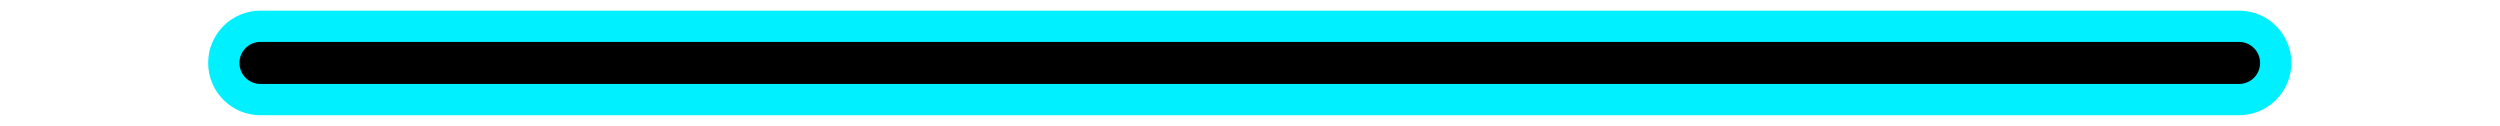 <?xml version="1.0" encoding="UTF-8" standalone="no"?><svg xmlns="http://www.w3.org/2000/svg" xmlns:xlink="http://www.w3.org/1999/xlink" enable-background="new 0 0 506.39 35.552" fill="#000000" height="29.9" id="Illustration" preserveAspectRatio="xMidYMid meet" version="1.1" viewBox="-44.2 2.8 594.9 29.9" width="594.9" x="0" xml:space="preserve" y="0" zoomAndPan="magnify"><filter id="AI_GaussianBlur_4" xlink:actuate="onLoad" xlink:show="other" xlink:type="simple"><feGaussianBlur stdDeviation="4"/></filter><g filter="url(#AI_GaussianBlur_4)" id="change1_1"><path d="M17.776,30.22c-6.861,0-12.443-5.582-12.443-12.443 S10.915,5.333,17.776,5.333h470.838c6.861,0,12.443,5.582,12.443,12.443 s-5.582,12.443-12.443,12.443H17.776z" fill="#00f0ff"/></g><g id="change2_1"><path d="M488.614,22.776H17.776c-2.761,0-5-2.239-5-5s2.239-5,5-5h470.838 c2.761,0,5,2.239,5,5S491.375,22.776,488.614,22.776z" fill="#000000"/></g></svg>